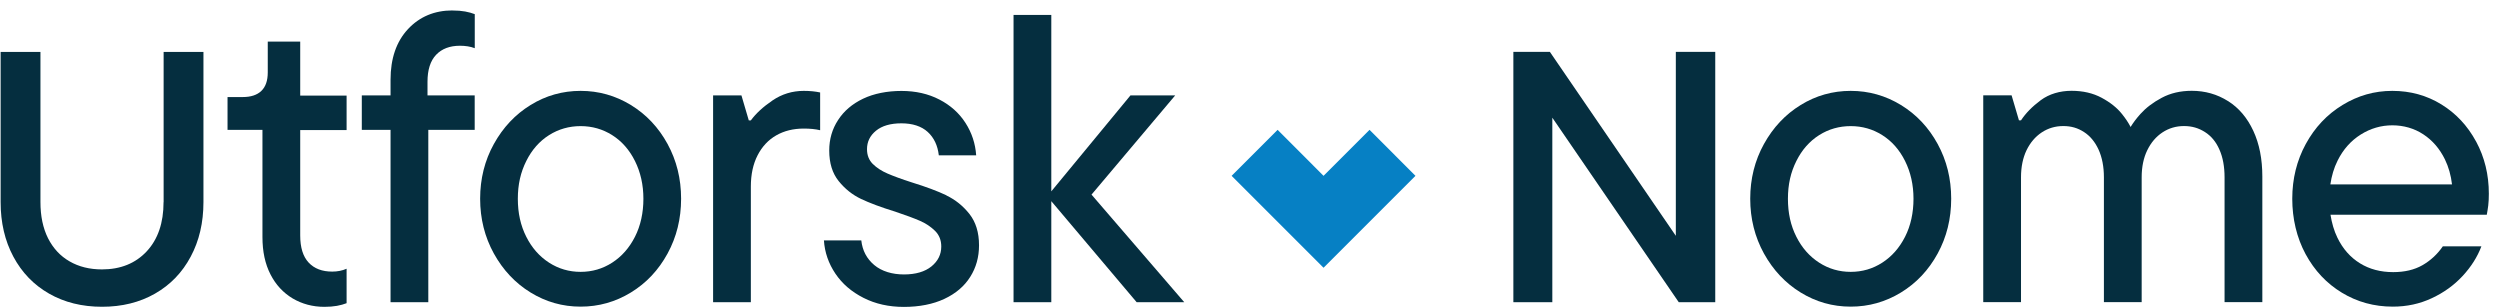 <svg width="211" height="26" viewBox="0 0 211 26" fill="none" xmlns="http://www.w3.org/2000/svg">
    <g clipPath="url(#clip0_1739_1241)">
        <path
                d="M13.804 17.058C13.804 18.811 13.328 20.2 12.382 21.214C11.435 22.228 10.175 22.738 8.606 22.738C7.57 22.738 6.657 22.514 5.873 22.06C5.088 21.612 4.484 20.956 4.052 20.105C3.626 19.254 3.414 18.234 3.414 17.058V4.382H0.053V17.058C0.053 18.789 0.411 20.323 1.128 21.662C1.845 23.001 2.848 24.043 4.142 24.782C5.436 25.522 6.926 25.891 8.612 25.891C10.298 25.891 11.788 25.522 13.082 24.782C14.376 24.043 15.378 23.007 16.095 21.662C16.812 20.323 17.171 18.789 17.171 17.058V4.382H13.81V17.058H13.804Z"
                fill="#052E3F"/>
        <path
                d="M25.338 3.513H22.599V6.113C22.599 6.807 22.419 7.322 22.061 7.67C21.703 8.017 21.176 8.191 20.487 8.191H19.204V10.963H22.151V20.004C22.151 21.231 22.375 22.278 22.828 23.158C23.276 24.037 23.904 24.709 24.699 25.186C25.495 25.656 26.391 25.897 27.382 25.897C27.774 25.897 28.127 25.869 28.441 25.813C28.755 25.757 29.024 25.678 29.253 25.589V22.682C28.884 22.844 28.48 22.923 28.043 22.923C27.186 22.923 26.525 22.671 26.049 22.161C25.573 21.651 25.338 20.889 25.338 19.875V10.975H29.253V8.067H25.338V3.513Z"
                fill="#052E3F"/>
        <path
                d="M38.193 0.881C36.67 0.881 35.415 1.407 34.435 2.455C33.454 3.508 32.962 4.931 32.962 6.734V8.051H30.536V10.958H32.962V25.505H36.149V10.958H40.064V8.051H36.081V6.908C36.081 5.894 36.322 5.132 36.81 4.622C37.297 4.113 37.964 3.861 38.821 3.861C39.05 3.861 39.269 3.877 39.482 3.911C39.689 3.945 39.885 3.995 40.07 4.068V1.194C39.84 1.105 39.566 1.026 39.258 0.97C38.944 0.914 38.597 0.886 38.199 0.886L38.193 0.881Z"
                fill="#052E3F"/>
        <path
                d="M53.245 8.863C51.939 8.067 50.528 7.67 49.004 7.67C47.481 7.67 46.069 8.067 44.781 8.863C43.487 9.658 42.456 10.756 41.683 12.151C40.91 13.546 40.524 15.092 40.524 16.772C40.524 18.453 40.91 19.999 41.683 21.399C42.456 22.794 43.487 23.892 44.781 24.687C46.075 25.482 47.481 25.88 49.004 25.88C50.528 25.88 51.945 25.482 53.245 24.687C54.55 23.892 55.58 22.794 56.342 21.399C57.104 20.004 57.485 18.458 57.485 16.772C57.485 15.086 57.104 13.546 56.342 12.151C55.58 10.756 54.544 9.658 53.245 8.863ZM53.592 19.982C53.116 20.917 52.477 21.645 51.67 22.166C50.864 22.687 49.973 22.945 49.004 22.945C48.035 22.945 47.145 22.687 46.338 22.166C45.531 21.645 44.887 20.917 44.417 19.982C43.941 19.046 43.705 17.982 43.705 16.778C43.705 15.573 43.941 14.537 44.417 13.591C44.887 12.644 45.531 11.916 46.338 11.406C47.145 10.896 48.035 10.644 49.004 10.644C49.973 10.644 50.864 10.896 51.67 11.406C52.477 11.916 53.121 12.644 53.592 13.591C54.062 14.537 54.303 15.601 54.303 16.778C54.303 17.954 54.068 19.046 53.592 19.982Z"
                fill="#052E3F"/>
        <path
                d="M67.842 7.67C66.873 7.67 65.988 7.939 65.193 8.482C64.397 9.025 63.792 9.585 63.372 10.162H63.198L62.577 8.051H60.185V25.505H63.372V15.736C63.372 14.722 63.562 13.842 63.943 13.103C64.324 12.364 64.851 11.804 65.517 11.423C66.184 11.042 66.963 10.851 67.837 10.851C68.369 10.851 68.828 10.896 69.22 10.991V7.804C69.013 7.759 68.794 7.726 68.565 7.703C68.335 7.681 68.088 7.67 67.837 7.67H67.842Z"
                fill="#052E3F"/>
        <path
                d="M79.88 16.486C79.129 16.128 78.154 15.764 76.956 15.394C76.099 15.12 75.421 14.868 74.911 14.649C74.401 14.431 73.987 14.156 73.662 13.837C73.337 13.512 73.175 13.098 73.175 12.588C73.175 11.966 73.427 11.445 73.936 11.031C74.446 10.616 75.158 10.409 76.082 10.409C77.006 10.409 77.768 10.65 78.3 11.137C78.832 11.624 79.14 12.28 79.236 13.109H82.389C82.322 12.117 82.019 11.204 81.487 10.375C80.955 9.546 80.221 8.885 79.286 8.403C78.35 7.916 77.281 7.675 76.082 7.675C74.883 7.675 73.757 7.894 72.844 8.331C71.931 8.768 71.225 9.367 70.732 10.134C70.234 10.896 69.987 11.753 69.987 12.7C69.987 13.764 70.251 14.621 70.783 15.282C71.315 15.943 71.942 16.442 72.671 16.789C73.399 17.136 74.362 17.495 75.561 17.864C76.463 18.167 77.157 18.425 77.656 18.643C78.154 18.861 78.575 19.147 78.922 19.489C79.269 19.836 79.443 20.273 79.443 20.805C79.443 21.477 79.168 22.032 78.614 22.486C78.059 22.934 77.286 23.163 76.295 23.163C75.303 23.163 74.418 22.9 73.785 22.368C73.152 21.836 72.788 21.147 72.693 20.29H69.539C69.606 21.304 69.931 22.239 70.508 23.096C71.085 23.953 71.875 24.631 72.883 25.141C73.886 25.651 75.023 25.903 76.295 25.903C77.566 25.903 78.748 25.678 79.706 25.225C80.664 24.777 81.392 24.155 81.885 23.371C82.383 22.587 82.63 21.696 82.63 20.704C82.63 19.618 82.356 18.738 81.818 18.055C81.274 17.372 80.63 16.856 79.88 16.498V16.486Z"
                fill="#052E3F"/>
        <path
                d="M99.188 8.05H95.413L88.73 16.15V1.261H85.543V25.505H88.73V16.979L95.933 25.505H99.95L92.124 16.425L99.188 8.05Z"
                fill="#052E3F"/>
        <path
                d="M141.44 19.903L130.808 4.376H127.728V25.505H131.016V9.933L141.686 25.505H144.767V4.376H141.44V19.903Z"
                fill="#052E3F"/>
        <path
                d="M160.44 8.863C159.135 8.067 157.724 7.67 156.2 7.67C154.676 7.67 153.265 8.067 151.976 8.863C150.683 9.658 149.652 10.756 148.879 12.151C148.106 13.546 147.719 15.092 147.719 16.772C147.719 18.453 148.106 19.999 148.879 21.399C149.652 22.794 150.683 23.892 151.976 24.687C153.27 25.482 154.676 25.88 156.2 25.88C157.724 25.88 159.141 25.482 160.44 24.687C161.745 23.892 162.776 22.794 163.538 21.399C164.3 20.004 164.681 18.458 164.681 16.772C164.681 15.086 164.3 13.546 163.538 12.151C162.776 10.756 161.74 9.658 160.44 8.863ZM160.788 19.982C160.312 20.917 159.673 21.645 158.866 22.166C158.06 22.687 157.169 22.945 156.2 22.945C155.231 22.945 154.34 22.687 153.534 22.166C152.727 21.645 152.083 20.917 151.612 19.982C151.136 19.046 150.901 17.982 150.901 16.778C150.901 15.573 151.136 14.537 151.612 13.591C152.083 12.644 152.727 11.916 153.534 11.406C154.34 10.896 155.231 10.644 156.2 10.644C157.169 10.644 158.06 10.896 158.866 11.406C159.673 11.916 160.317 12.644 160.788 13.591C161.258 14.537 161.499 15.601 161.499 16.778C161.499 17.954 161.264 19.046 160.788 19.982Z"
                fill="#052E3F"/>
        <path
                d="M188.045 8.532C187.131 7.955 186.112 7.664 184.981 7.664C184.034 7.664 183.188 7.86 182.454 8.252C181.715 8.644 181.115 9.104 180.651 9.619C180.309 10 180.034 10.37 179.822 10.717C179.642 10.364 179.401 10 179.093 9.619C178.679 9.098 178.107 8.644 177.379 8.252C176.651 7.86 175.805 7.664 174.836 7.664C173.867 7.664 172.954 7.927 172.237 8.459C171.52 8.992 170.966 9.557 170.573 10.157H170.4L169.778 8.045H167.386V25.499H170.573V14.968C170.573 14.089 170.73 13.327 171.038 12.683C171.352 12.039 171.778 11.535 172.321 11.176C172.864 10.818 173.469 10.639 174.142 10.639C174.814 10.639 175.368 10.806 175.889 11.143C176.41 11.479 176.819 11.972 177.122 12.633C177.418 13.288 177.57 14.072 177.57 14.968V25.499H180.757V14.968C180.757 14.089 180.914 13.327 181.228 12.683C181.541 12.039 181.967 11.535 182.51 11.176C183.054 10.818 183.659 10.639 184.331 10.639C185.003 10.639 185.563 10.806 186.095 11.143C186.627 11.479 187.036 11.972 187.322 12.633C187.613 13.288 187.753 14.072 187.753 14.968V25.499H190.941V14.901C190.941 13.422 190.688 12.134 190.179 11.042C189.669 9.944 188.963 9.109 188.05 8.532H188.045Z"
                fill="#052E3F"/>
        <path
                d="M208.983 11.949C208.266 10.622 207.291 9.574 206.053 8.812C204.815 8.051 203.437 7.67 201.914 7.67C200.39 7.67 199.012 8.067 197.707 8.863C196.402 9.658 195.371 10.756 194.609 12.151C193.848 13.546 193.467 15.092 193.467 16.772C193.467 18.453 193.842 20.06 194.593 21.449C195.343 22.833 196.363 23.92 197.657 24.704C198.951 25.488 200.379 25.88 201.953 25.88C203.129 25.88 204.227 25.645 205.241 25.169C206.255 24.698 207.123 24.071 207.84 23.298C208.557 22.525 209.089 21.69 209.431 20.788H206.177C205.712 21.461 205.14 21.987 204.462 22.379C203.779 22.771 202.956 22.967 201.987 22.967C200.922 22.967 199.987 22.721 199.18 22.222C198.374 21.724 197.735 21.007 197.276 20.06C196.99 19.472 196.805 18.822 196.693 18.122H209.885C209.93 17.892 209.969 17.629 210.008 17.343C210.042 17.058 210.058 16.727 210.058 16.358C210.058 14.739 209.7 13.271 208.983 11.944V11.949ZM196.682 15.568C196.788 14.845 196.984 14.173 197.293 13.557C197.763 12.61 198.418 11.876 199.247 11.355C200.076 10.835 200.967 10.577 201.914 10.577C202.86 10.577 203.757 10.829 204.53 11.339C205.303 11.848 205.908 12.549 206.35 13.45C206.664 14.095 206.86 14.8 206.95 15.562H196.682V15.568Z"
                fill="#052E3F"/>
        <path
                d="M111.707 14.84L107.831 10.958L103.949 14.84L111.707 22.598L119.465 14.84L115.589 10.958L111.707 14.84Z"
                fill="#0680C4"/>
    </g>
    <defs>
        <clipPath id="clip0_1739_1241">
            <rect width="210" height="25.005" fill="white"
                  transform="translate(0.053 0.881)"/>
        </clipPath>
    </defs>
</svg>